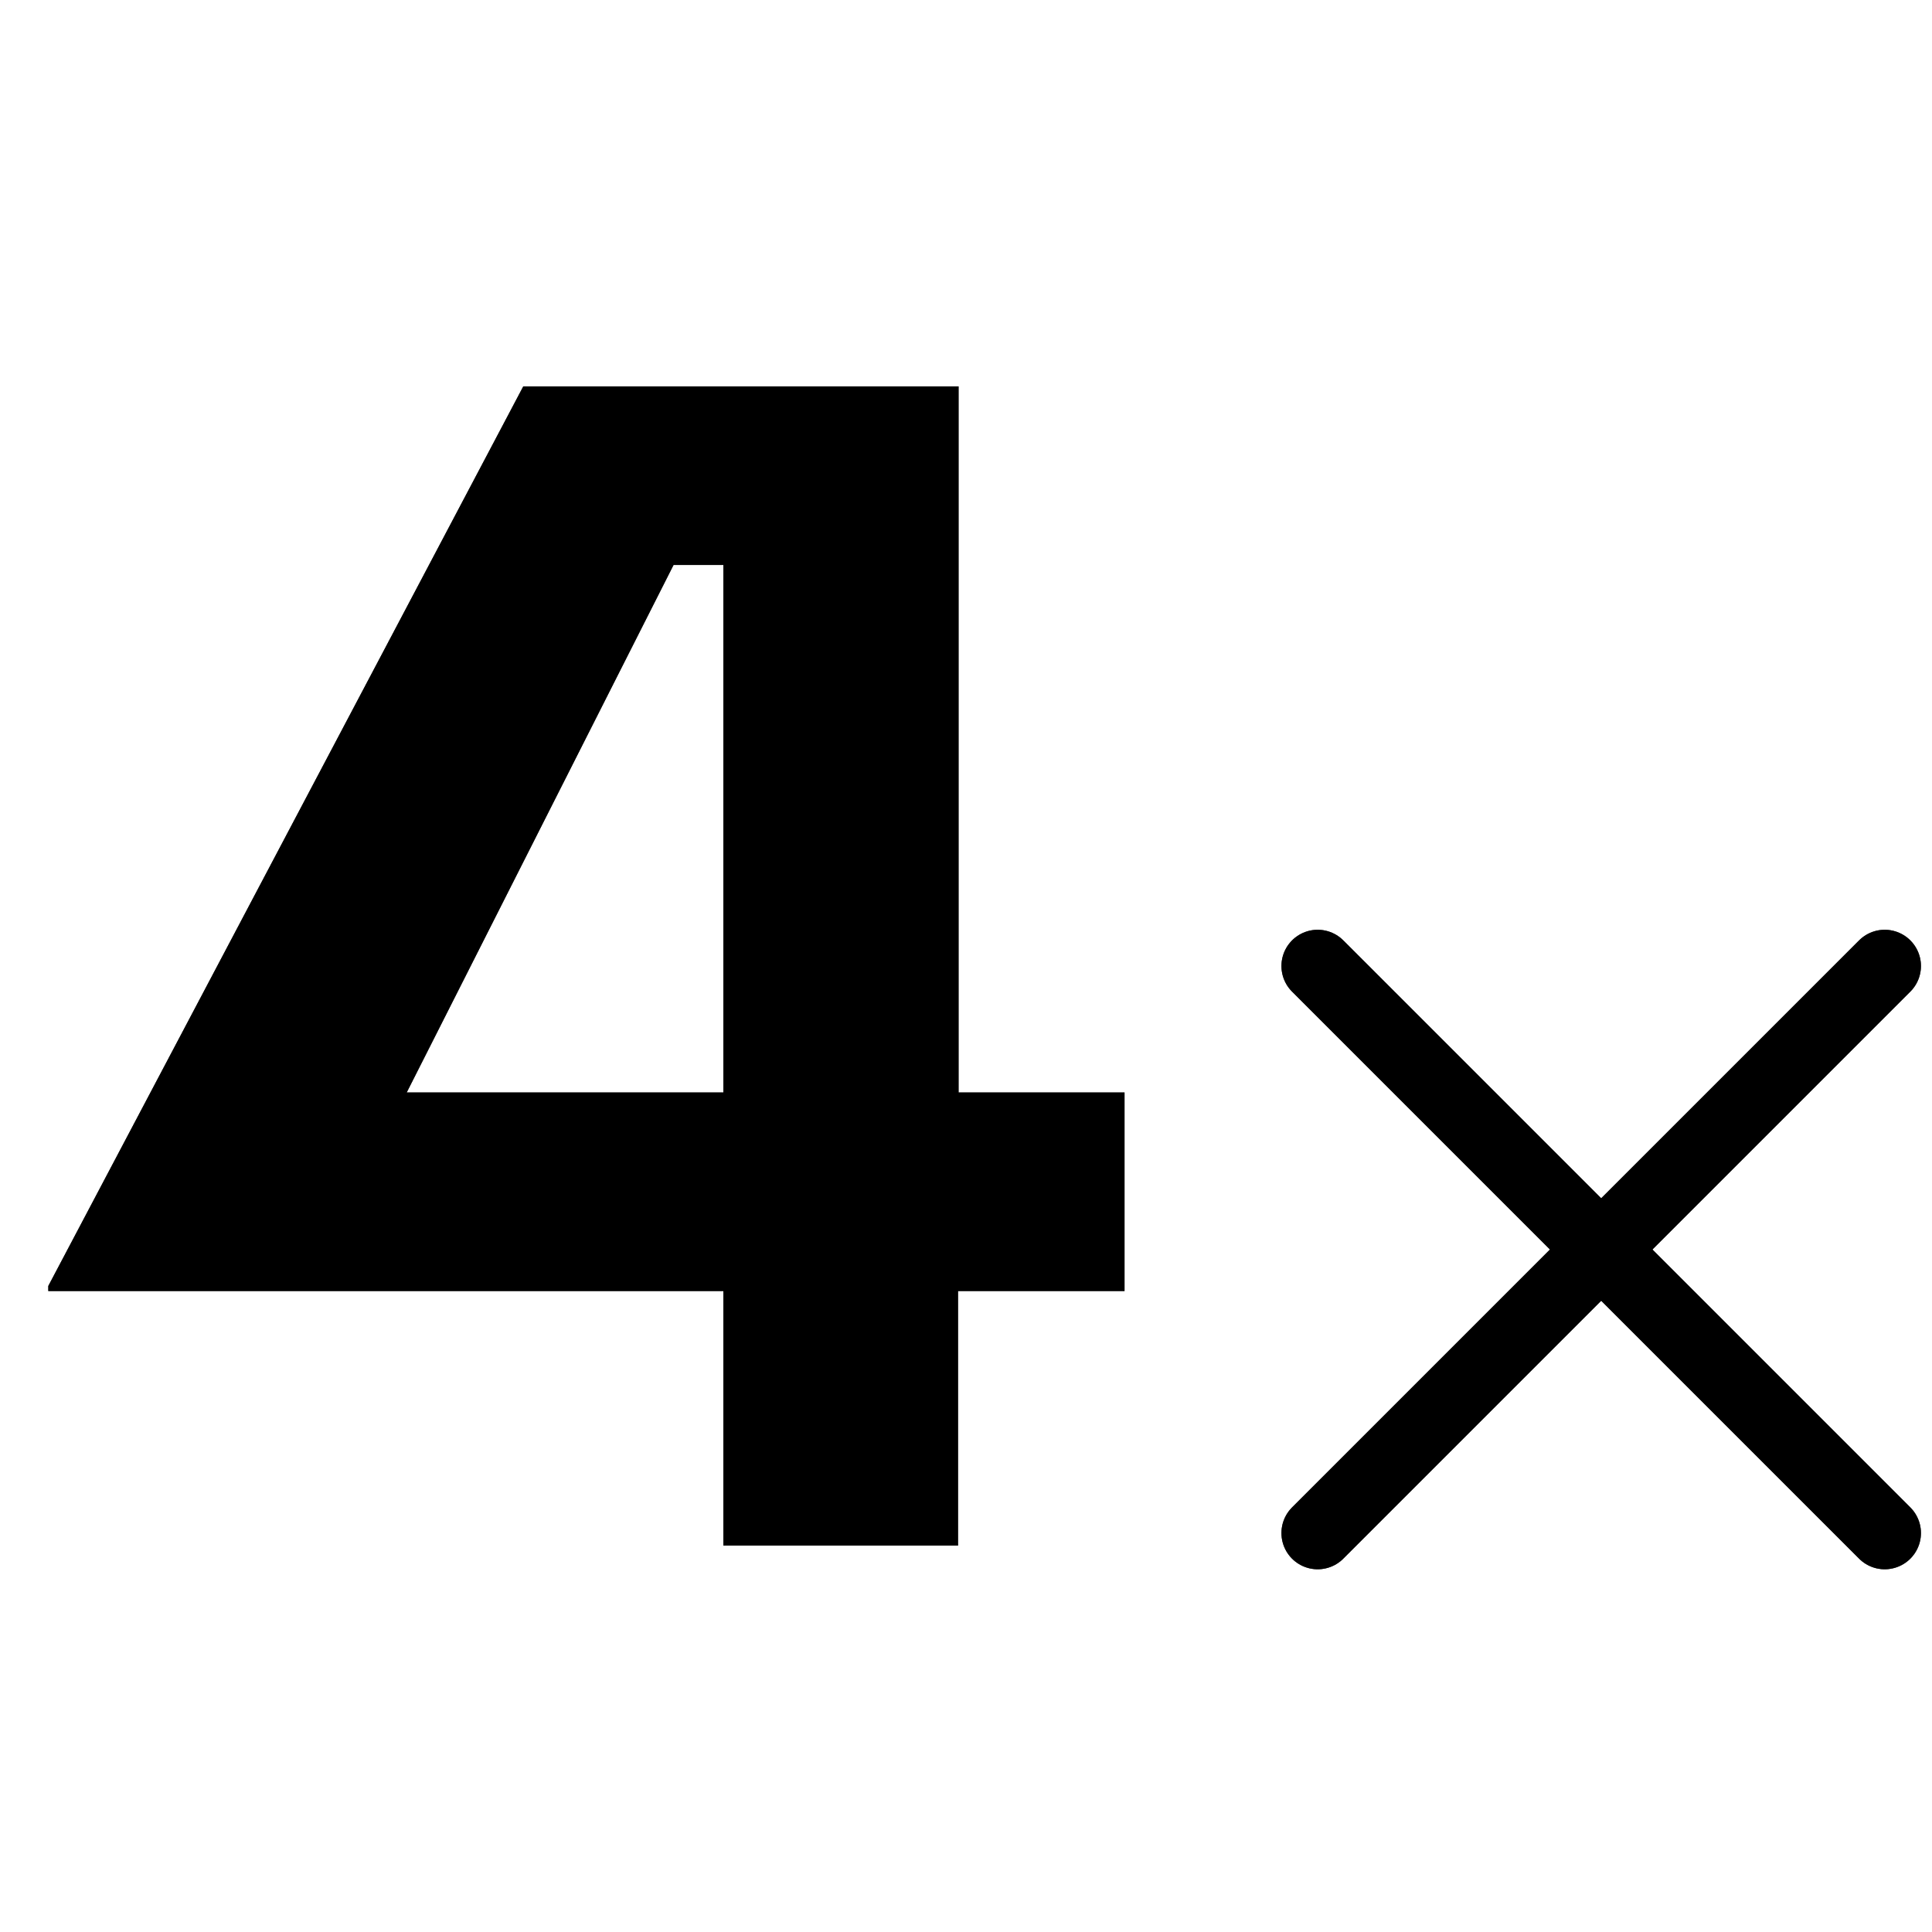 <svg width="40" height="40" viewBox="0 0 40 40" fill="none" xmlns="http://www.w3.org/2000/svg">
<path d="M27.281 20L39.021 31.74" stroke="black" stroke-width="1.5" stroke-linecap="round" stroke-linejoin="round"/>
<path d="M27.281 20L39.021 31.74" stroke="black" stroke-opacity="0.2" stroke-width="1.5" stroke-linecap="round" stroke-linejoin="round"/>
<path d="M27.281 20L39.021 31.74" stroke="black" stroke-opacity="0.2" stroke-width="1.5" stroke-linecap="round" stroke-linejoin="round"/>
<path d="M27.281 20L39.021 31.74" stroke="black" stroke-opacity="0.2" stroke-width="1.5" stroke-linecap="round" stroke-linejoin="round"/>
<path d="M27.281 20L39.021 31.74" stroke="black" stroke-opacity="0.2" stroke-width="1.5" stroke-linecap="round" stroke-linejoin="round"/>
<path d="M27.281 20L39.021 31.74" stroke="black" stroke-opacity="0.2" stroke-width="1.5" stroke-linecap="round" stroke-linejoin="round"/>
<path d="M39.021 20L27.281 31.74" stroke="black" stroke-width="1.5" stroke-linecap="round" stroke-linejoin="round"/>
<path d="M39.021 20L27.281 31.74" stroke="black" stroke-opacity="0.2" stroke-width="1.5" stroke-linecap="round" stroke-linejoin="round"/>
<path d="M39.021 20L27.281 31.74" stroke="black" stroke-opacity="0.2" stroke-width="1.5" stroke-linecap="round" stroke-linejoin="round"/>
<path d="M39.021 20L27.281 31.74" stroke="black" stroke-opacity="0.2" stroke-width="1.5" stroke-linecap="round" stroke-linejoin="round"/>
<path d="M39.021 20L27.281 31.74" stroke="black" stroke-opacity="0.2" stroke-width="1.5" stroke-linecap="round" stroke-linejoin="round"/>
<path d="M39.021 20L27.281 31.74" stroke="black" stroke-opacity="0.2" stroke-width="1.5" stroke-linecap="round" stroke-linejoin="round"/>
<path d="M23.271 26.73H19.835V32H14.976V26.73H1V26.625L10.834 8H19.846V22.619H23.282V26.73H23.271ZM14.976 22.619C14.976 17.573 14.976 16.743 14.976 11.697H13.945L8.42 22.619H14.987H14.976Z" fill="black"/>
<path d="M23.271 26.73H19.835V32H14.976V26.73H1V26.625L10.834 8H19.846V22.619H23.282V26.73H23.271ZM14.976 22.619C14.976 17.573 14.976 16.743 14.976 11.697H13.945L8.42 22.619H14.987H14.976Z" fill="black" fill-opacity="0.2"/>
<path d="M23.271 26.73H19.835V32H14.976V26.73H1V26.625L10.834 8H19.846V22.619H23.282V26.73H23.271ZM14.976 22.619C14.976 17.573 14.976 16.743 14.976 11.697H13.945L8.42 22.619H14.987H14.976Z" fill="black" fill-opacity="0.2"/>
<path d="M23.271 26.73H19.835V32H14.976V26.73H1V26.625L10.834 8H19.846V22.619H23.282V26.73H23.271ZM14.976 22.619C14.976 17.573 14.976 16.743 14.976 11.697H13.945L8.42 22.619H14.987H14.976Z" fill="black" fill-opacity="0.2"/>
<path d="M23.271 26.73H19.835V32H14.976V26.73H1V26.625L10.834 8H19.846V22.619H23.282V26.73H23.271ZM14.976 22.619C14.976 17.573 14.976 16.743 14.976 11.697H13.945L8.42 22.619H14.987H14.976Z" fill="black" fill-opacity="0.2"/>
<path d="M23.271 26.73H19.835V32H14.976V26.73H1V26.625L10.834 8H19.846V22.619H23.282V26.73H23.271ZM14.976 22.619C14.976 17.573 14.976 16.743 14.976 11.697H13.945L8.42 22.619H14.987H14.976Z" fill="black" fill-opacity="0.2"/>
</svg>
